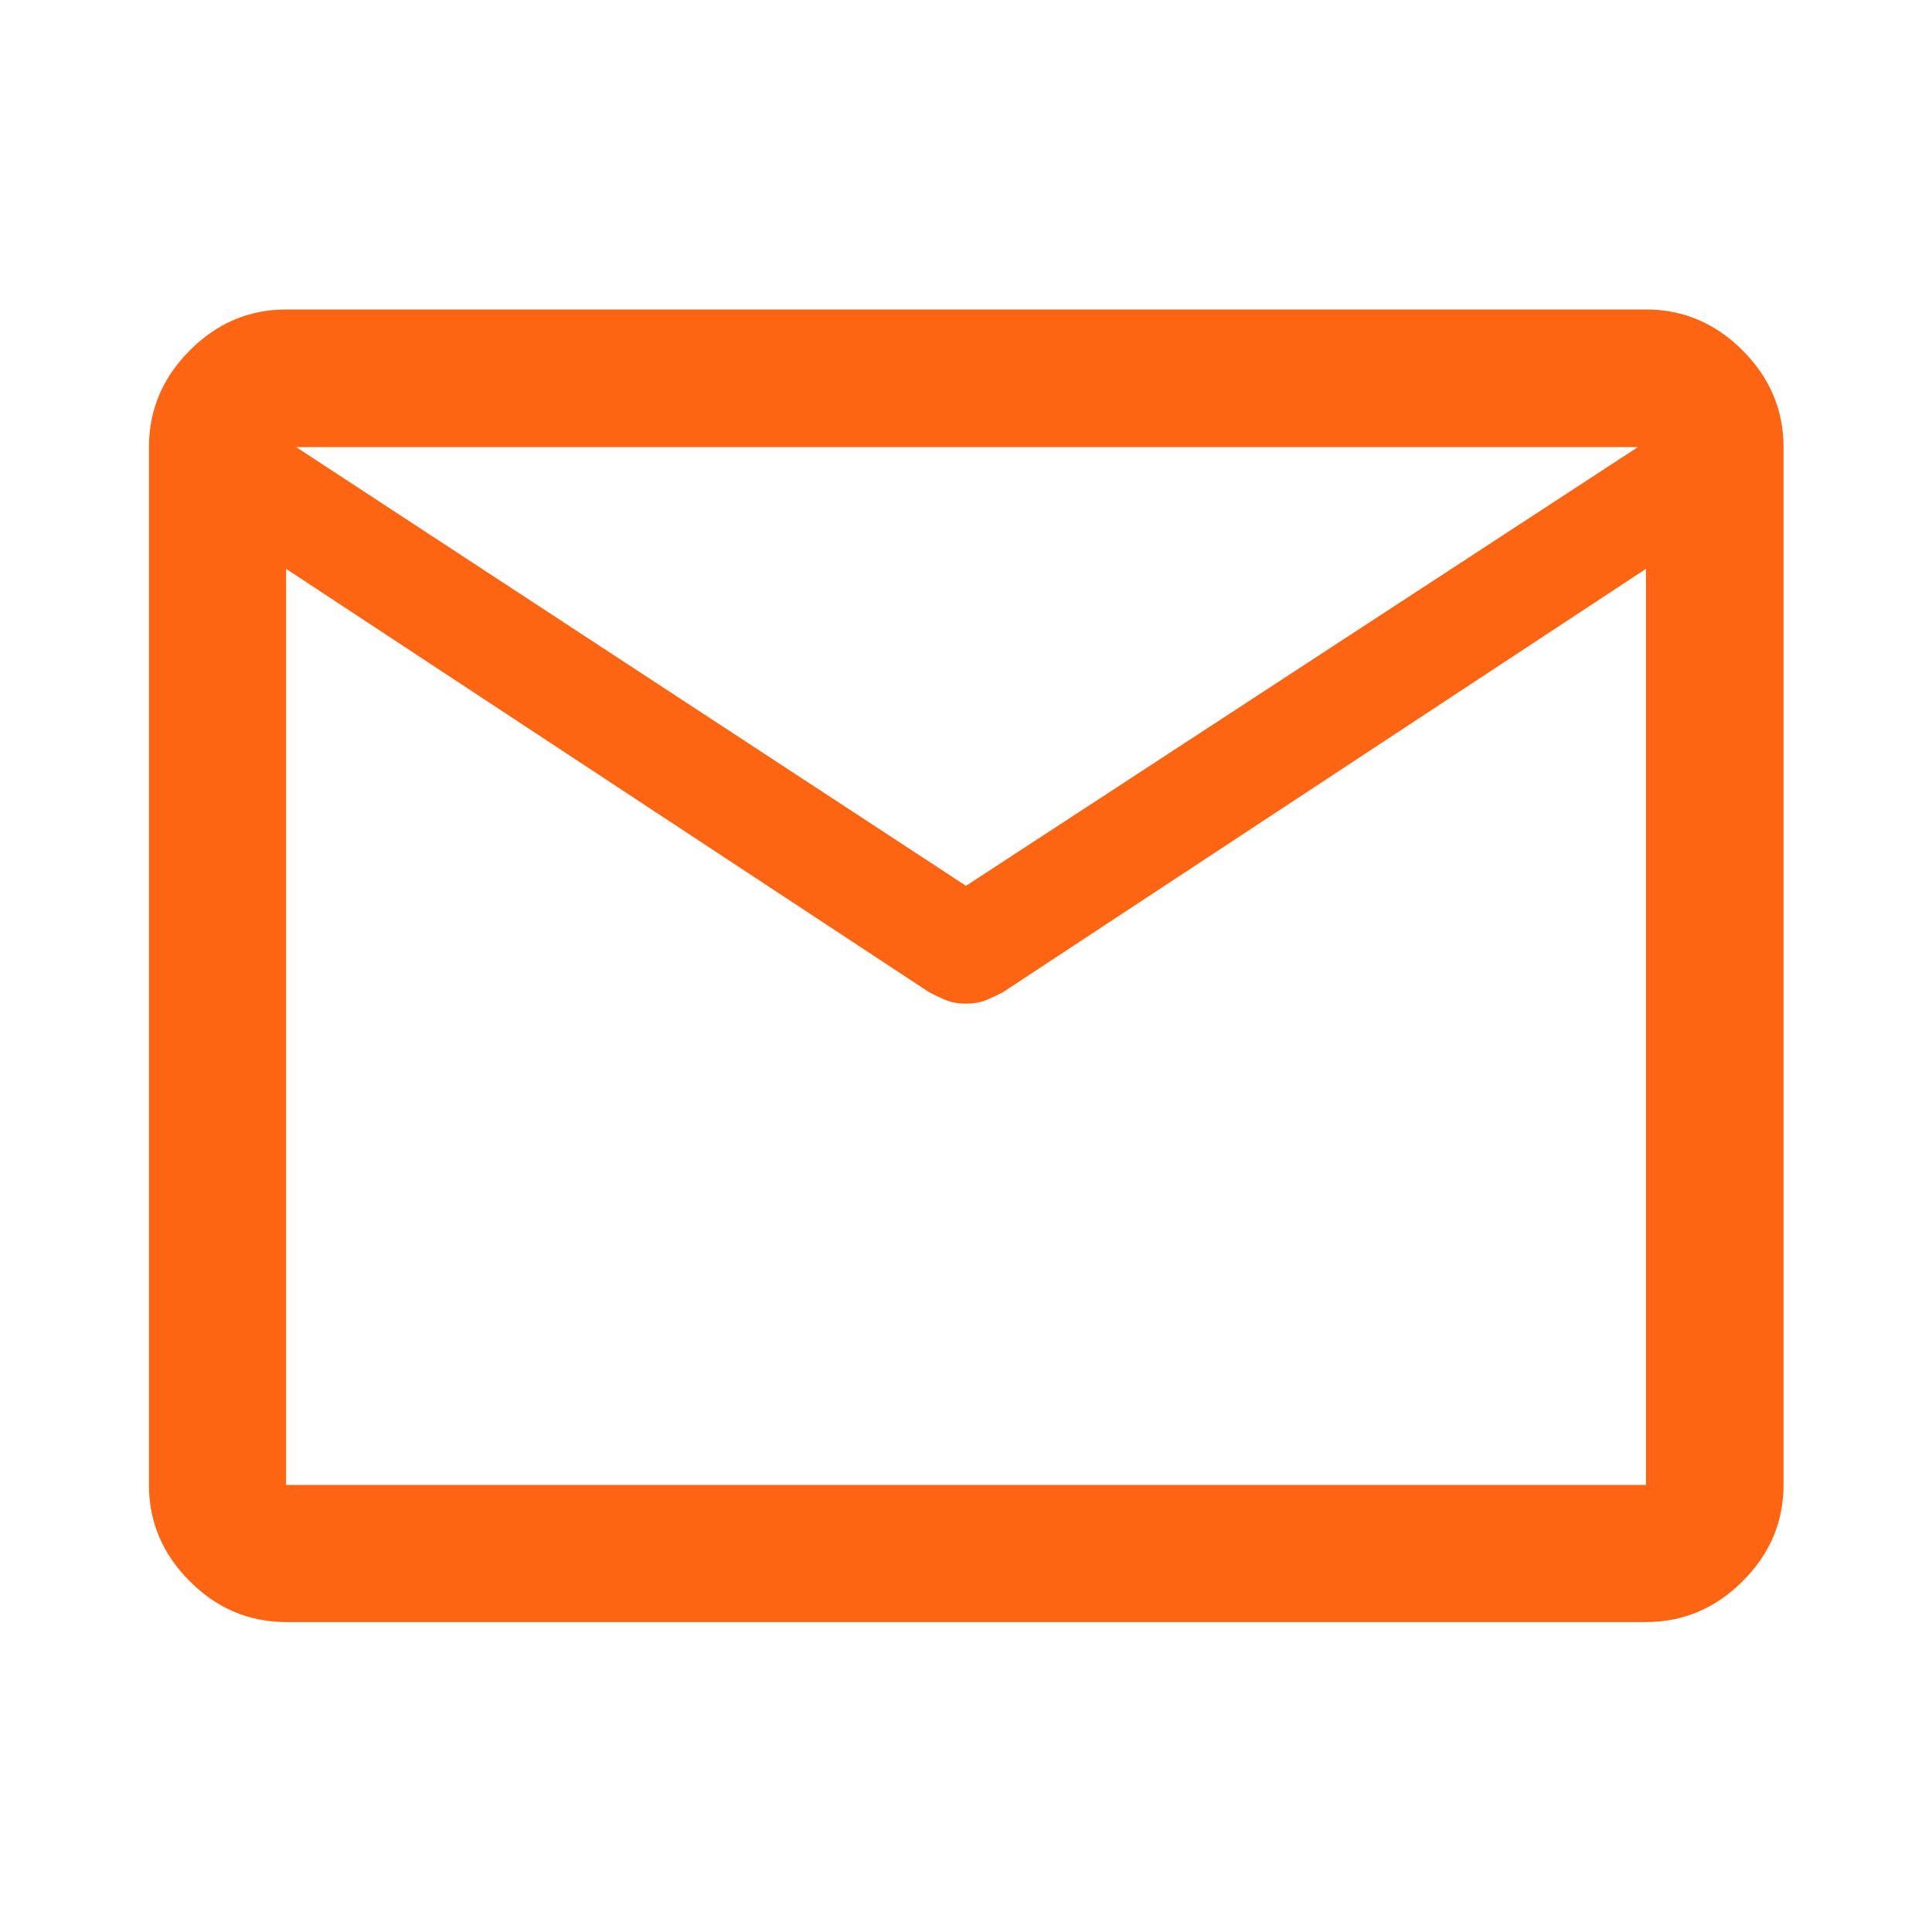 <svg width="48" height="48" viewBox="0 0 48 48" fill="none" xmlns="http://www.w3.org/2000/svg">
<path d="M7.108 40.299C6.188 40.299 5.39 39.962 4.715 39.286C4.039 38.611 3.701 37.813 3.701 36.893V11.108C3.701 10.185 4.039 9.384 4.715 8.706C5.39 8.028 6.188 7.689 7.108 7.689H40.893C41.816 7.689 42.617 8.028 43.294 8.706C43.972 9.384 44.311 10.185 44.311 11.108V36.893C44.311 37.813 43.972 38.611 43.294 39.286C42.617 39.962 41.816 40.299 40.893 40.299H7.108ZM40.893 14.133L24.921 24.649C24.764 24.732 24.617 24.8 24.48 24.855C24.343 24.908 24.183 24.936 24 24.936C23.817 24.936 23.657 24.908 23.52 24.855C23.383 24.8 23.236 24.732 23.08 24.649L7.108 14.133V36.893H40.893V14.133ZM24 22.008L40.693 11.108H7.358L24 22.008ZM7.108 14.519V12.368V12.409V11.108V12.389V12.332V14.519Z" fill="#FE6512"/>
</svg>
